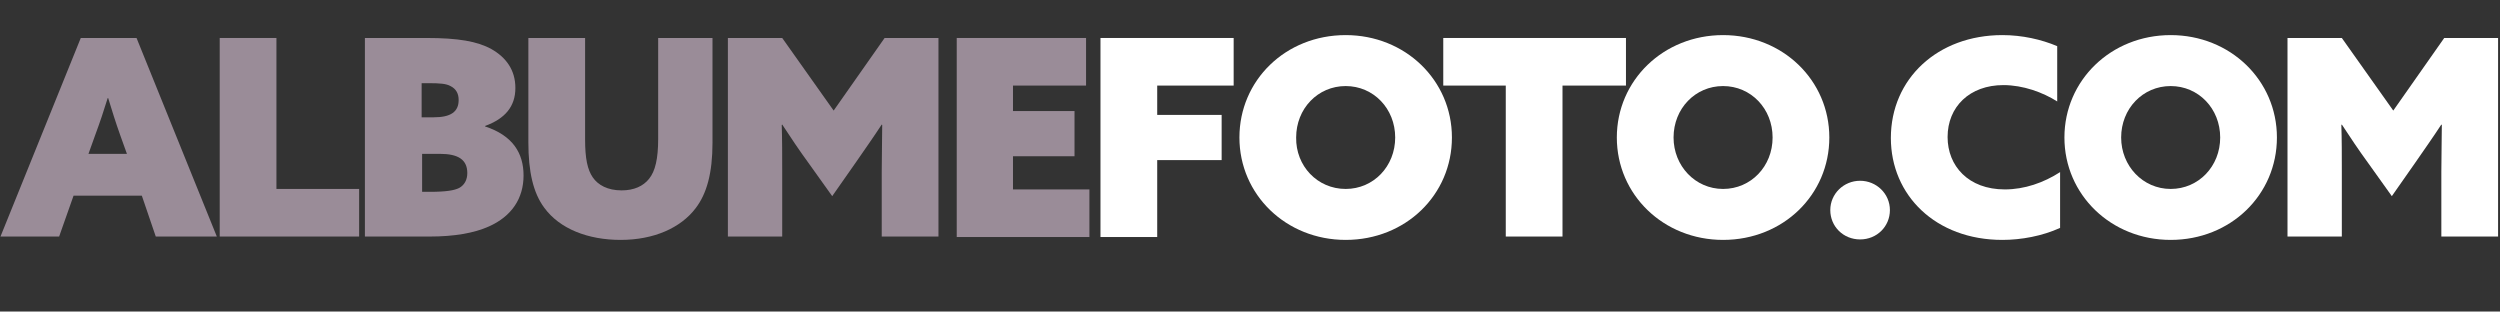 <?xml version="1.0" encoding="utf-8"?>
<!-- Generator: Adobe Illustrator 24.1.1, SVG Export Plug-In . SVG Version: 6.00 Build 0)  -->
<svg version="1.1" id="Layer_1" xmlns="http://www.w3.org/2000/svg" xmlns:xlink="http://www.w3.org/1999/xlink" x="0px" y="0px"
	 viewBox="0 0 520 64.8" style="enable-background:new 0 0 520 64.8;" xml:space="preserve">
<rect x="0" y="0" width="520" height="64.8" fill="#333333" stroke="none"/>
<style type="text/css">
	.st0{fill:#9A8C98;}
	.st1{fill:#FFFFFF;}
</style>
<path class="st0" d="M16.8,7.9h11.6l16.7,41.3H32.4l-2.9-8.5H15.3l-3,8.5H0.1L16.8,7.9z M22.4,20.4c-0.8,2.6-1.6,5-2.6,7.7l-1.4,3.9
	h8l-1.4-3.9c-1-2.8-1.7-5.1-2.5-7.7H22.4z"/>
<path class="st0" d="M45.7,7.9h11.8v31.4h17.2v9.9h-29V7.9z"/>
<path class="st0" d="M75.9,7.9h12.8c6.6,0,10.6,0.7,13.5,2.3c3,1.7,5,4.3,5,8.1c0,3.9-2.2,6.4-6.3,7.9v0.1c5.8,1.9,8,5.6,8,10.2
	c0,4.8-2.5,8.5-7.2,10.6c-3.1,1.4-7.3,2.1-12.3,2.1H75.9V7.9z M90.2,24.4c3.5,0,5.2-1.1,5.2-3.6c0-1.3-0.5-2.3-1.7-2.9
	c-0.9-0.5-2.2-0.6-4.6-0.6h-1.4v7.1H90.2z M89.4,39.9c3.4,0,5.1-0.3,6.1-0.8c1.1-0.6,1.7-1.7,1.7-3.1c0-2.8-1.9-4-5.7-4h-3.7v7.9
	H89.4z"/>
<path class="st0" d="M109.9,29.6V7.9h11.8V29c0,4,0.5,6.3,1.6,7.9c1.1,1.6,3.1,2.7,6,2.7c2.6,0,4.5-0.9,5.7-2.4
	c1.3-1.6,1.9-4.2,1.9-8.3V7.9h11.3v21.8c0,6.3-1.2,10.6-3.5,13.6c-3.1,4.1-8.7,6.6-15.6,6.6c-6.8,0-12.7-2.3-15.9-6.7
	C110.9,40.1,109.9,35.7,109.9,29.6z"/>
<path class="st0" d="M151.4,49.2V7.9h11.3L173.4,23L184,7.9h11.2v41.3h-11.8V35.7c0-3.3,0.1-6.9,0.1-9.7l-0.1-0.1
	c-1.7,2.6-3.6,5.3-5.4,7.9l-4.9,7l-5-7c-1.9-2.6-3.7-5.3-5.4-7.9l-0.1,0.1c0.1,2.9,0.1,6.5,0.1,9.7v13.5H151.4z"/>
<path class="st0" d="M198.9,7.9h27v9.9h-15.2v5.3h12.8v9.4h-12.8v6.9h15.9v9.9h-27.6V7.9z"/>
<path class="st1" d="M228.9,7.9h27.7v9.9h-15.9v6.1h13.4v9.4h-13.4v16h-11.8V7.9z"/>
<path class="st1" d="M279.9,7.3c12.4,0,22.1,9.4,22.1,21.3s-9.6,21.3-22.1,21.3c-12.4,0-22.1-9.4-22.1-21.3S267.4,7.3,279.9,7.3z
	 M279.9,39.3c5.8,0,10.3-4.7,10.3-10.7c0-6-4.5-10.7-10.3-10.7c-5.8,0-10.3,4.7-10.3,10.7C269.5,34.5,274,39.3,279.9,39.3z"/>
<path class="st1" d="M313.3,17.8h-13.1V7.9h38v9.9H325v31.4h-11.8V17.8z"/>
<path class="st1" d="M358.4,7.3c12.4,0,22.1,9.4,22.1,21.3s-9.6,21.3-22.1,21.3c-12.4,0-22.1-9.4-22.1-21.3S346,7.3,358.4,7.3z
	 M358.4,39.3c5.8,0,10.3-4.7,10.3-10.7c0-6-4.5-10.7-10.3-10.7c-5.8,0-10.3,4.7-10.3,10.7C348.1,34.5,352.6,39.3,358.4,39.3z"/>
<path class="st1" d="M386.9,37.6c3.4,0,6.2,2.7,6.2,6.1s-2.7,6.1-6.2,6.1s-6.2-2.7-6.2-6.1S383.5,37.6,386.9,37.6z"/>
<path class="st1" d="M416.5,7.3c4.1,0,8.1,0.9,11.4,2.3v11.5c-3-1.9-7.1-3.4-11.2-3.4c-7,0-11.6,4.5-11.6,10.8
	c0,6,4.3,10.9,11.9,10.9c4.1,0,8.1-1.4,11.5-3.6v11.6c-3.7,1.7-8.1,2.5-12,2.5c-13.9,0-23.2-9.3-23.2-21.2
	C393.3,16.4,403,7.3,416.5,7.3z"/>
<path class="st1" d="M451.5,7.3c12.4,0,22.1,9.4,22.1,21.3s-9.6,21.3-22.1,21.3c-12.4,0-22.1-9.4-22.1-21.3S439.1,7.3,451.5,7.3z
	 M451.5,39.3c5.8,0,10.3-4.7,10.3-10.7c0-6-4.5-10.7-10.3-10.7c-5.8,0-10.3,4.7-10.3,10.7C441.2,34.5,445.7,39.3,451.5,39.3z"/>
<path class="st1" d="M475.8,49.2V7.9h11.3L497.8,23l10.6-15.1h11.2v41.3h-11.8V35.7c0-3.3,0.1-6.9,0.1-9.7l-0.1-0.1
	c-1.7,2.6-3.6,5.3-5.4,7.9l-4.9,7l-5-7c-1.9-2.6-3.7-5.3-5.4-7.9L487,26c0.1,2.9,0.1,6.5,0.1,9.7v13.5H475.8z"/>
</svg>

